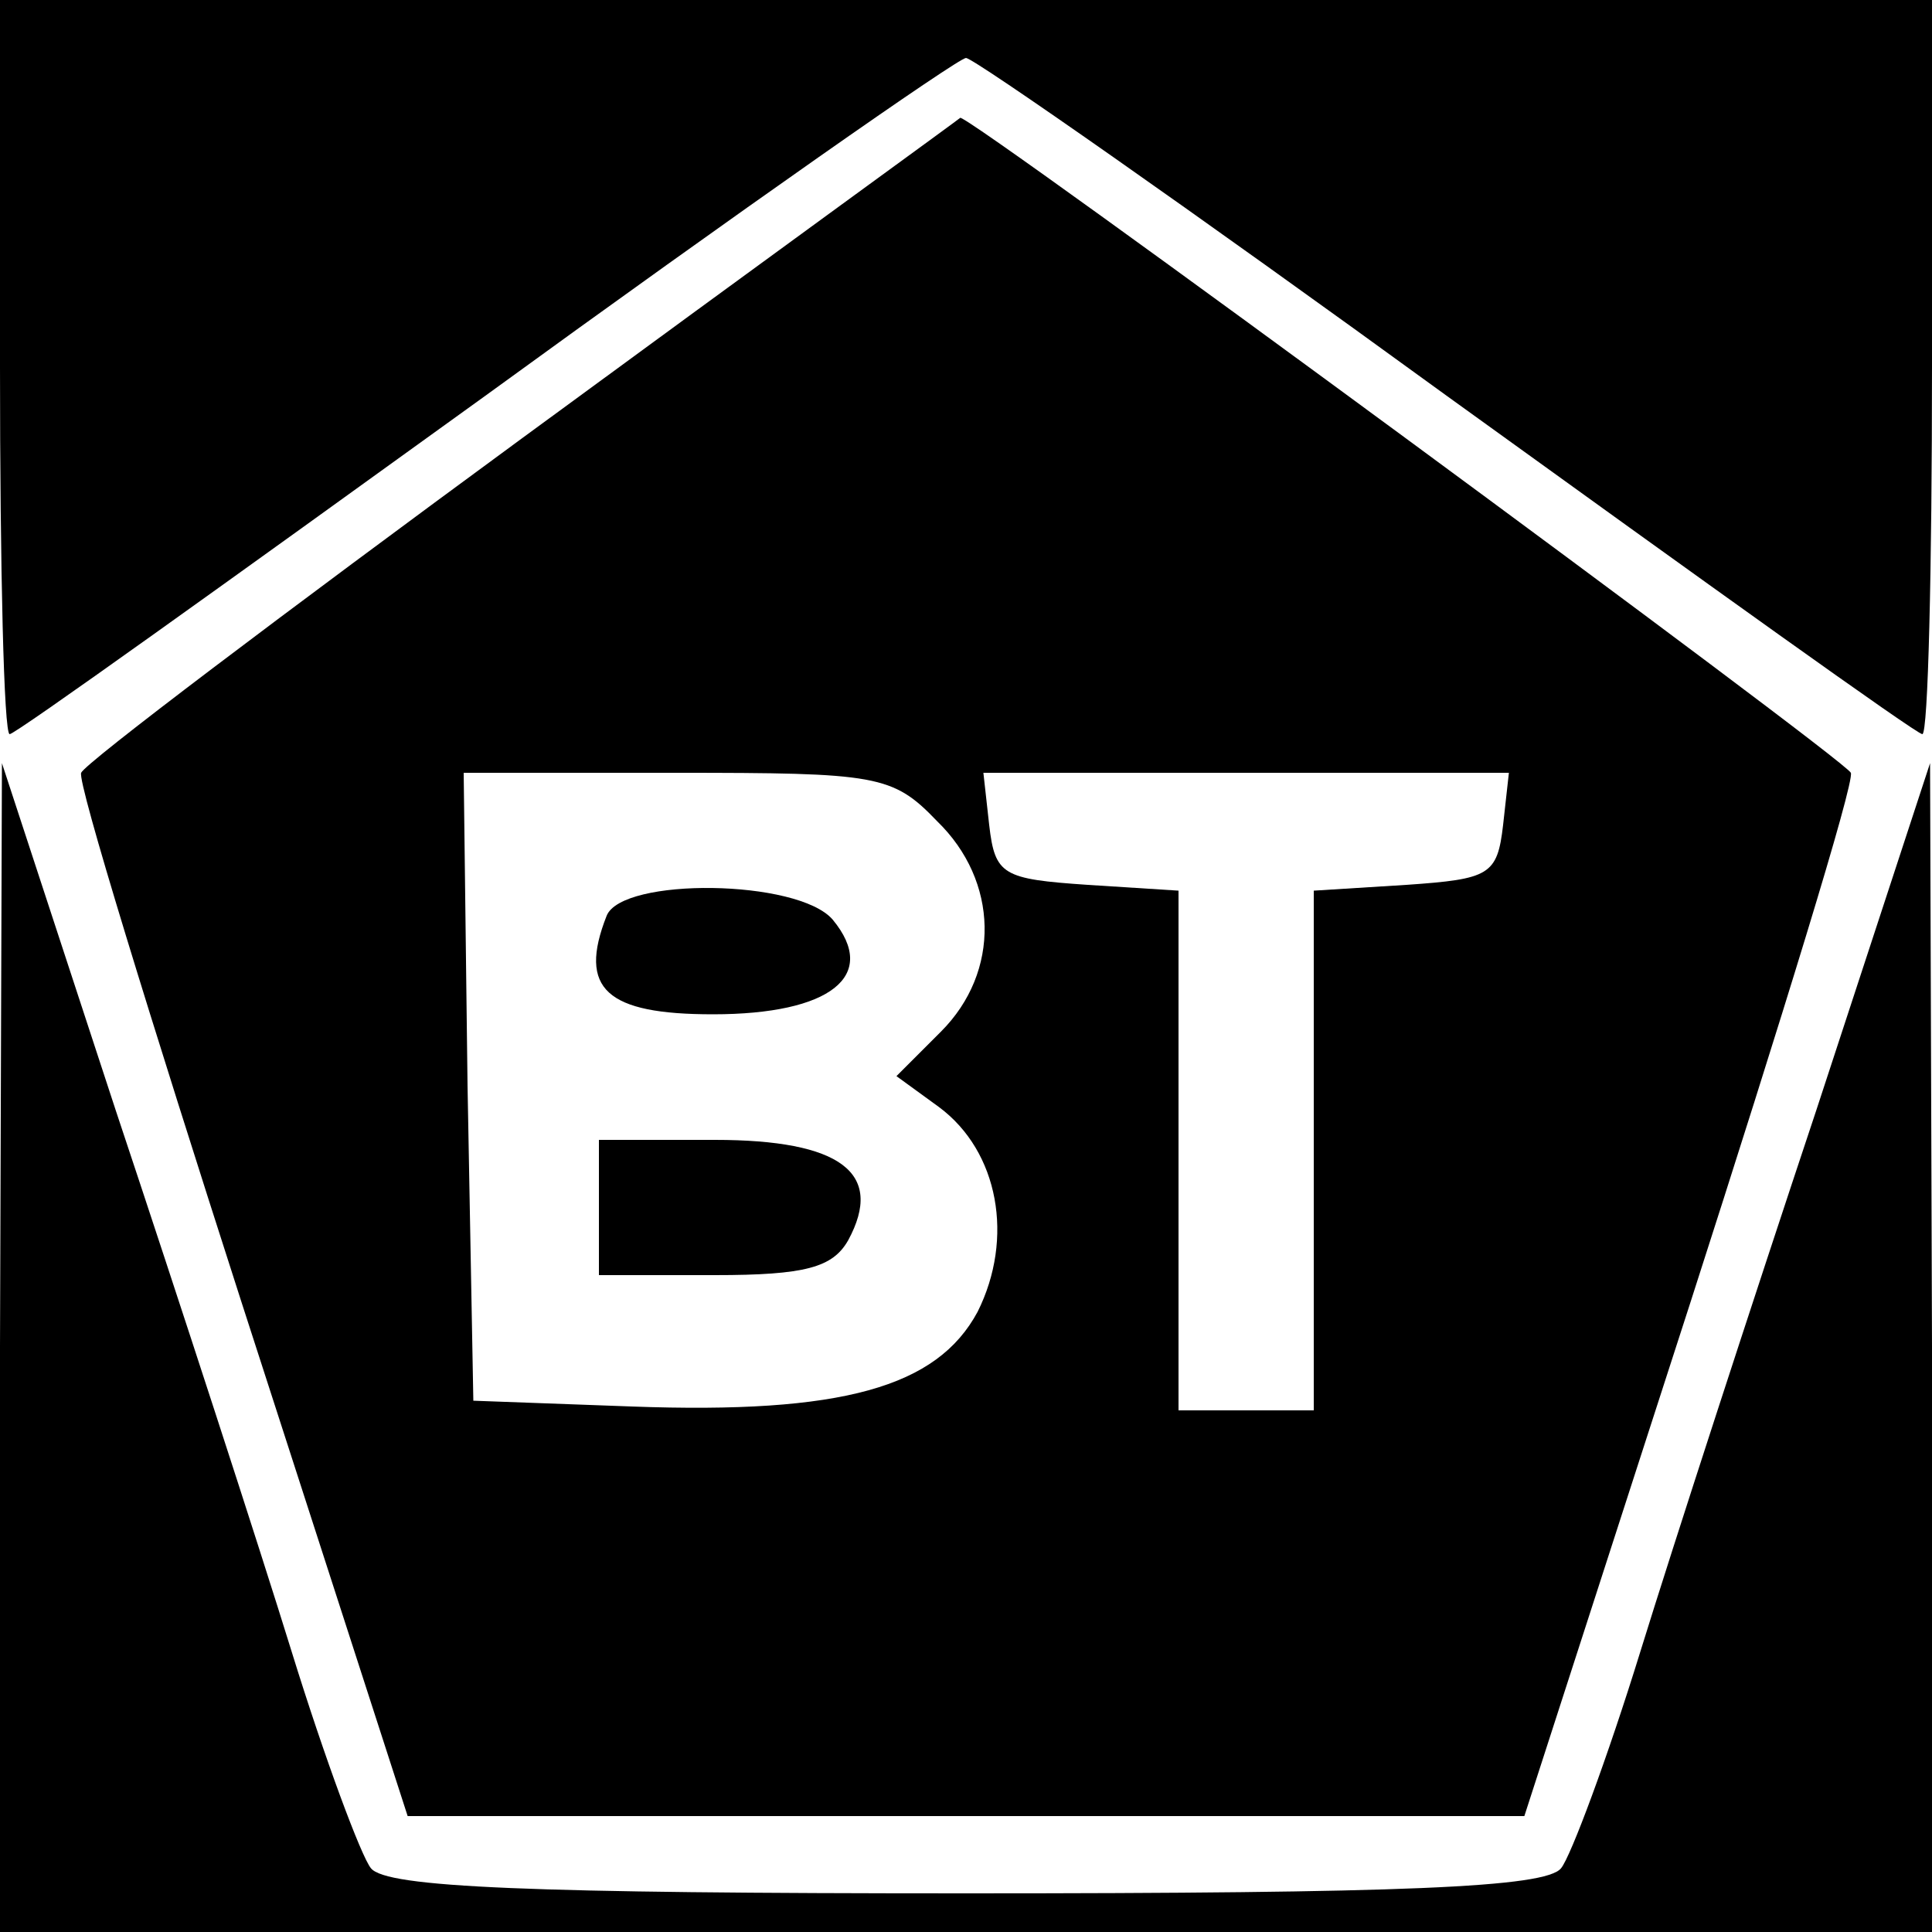 <?xml version="1.0" standalone="no"?>
<!DOCTYPE svg PUBLIC "-//W3C//DTD SVG 20010904//EN"
 "http://www.w3.org/TR/2001/REC-SVG-20010904/DTD/svg10.dtd">
<svg version="1.0" xmlns="http://www.w3.org/2000/svg"
 width="100pt" height="100pt" viewBox="0 0 100 100"
 preserveAspectRatio="xMidYMid meet">
<g transform="translate(0,100) scale(0.1,-0.1)"
fill="#000000" stroke="none">
<path d="M0 810 c0 -104 2 -190 5 -190 3 0 113 79 246 175 132 96 245 175 249
175 4 0 117 -79 249 -175 133 -96 243 -175 246 -175 3 0 5 86 5 190 l0 190
-500 0 -500 0 0 -190z"/>
<path d="M270 773 c-124 -91 -226 -168 -228 -173 -2 -5 36 -128 83 -274 l86
-266 289 0 289 0 86 266 c47 146 85 269 83 274 -3 7 -458 342 -461 339 -1 -1
-103 -75 -227 -166z m215 -198 c32 -31 33 -78 2 -109 l-23 -23 22 -16 c31 -23
39 -68 20 -106 -21 -39 -70 -53 -179 -49 l-82 3 -3 163 -2 162 110 0 c104 0
112 -1 135 -25z m293 -2 c-3 -26 -7 -28 -50 -31 l-48 -3 0 -135 0 -134 -35 0
-35 0 0 134 0 135 -47 3 c-44 3 -48 5 -51 31 l-3 27 136 0 136 0 -3 -27z"/>
<path d="M314 526 c-15 -38 0 -51 55 -51 61 0 86 20 62 49 -18 21 -109 22
-117 2z"/>
<path d="M310 375 l0 -35 60 0 c47 0 61 4 69 18 19 35 -4 52 -69 52 l-60 0 0
-35z"/>
<path d="M0 303 l0 -303 500 0 500 0 0 303 -1 302 -59 -180 c-33 -99 -74 -225
-91 -280 -17 -55 -36 -106 -41 -112 -8 -10 -82 -13 -308 -13 -226 0 -300 3
-308 13 -5 6 -24 57 -41 112 -17 55 -58 181 -91 280 l-59 180 -1 -302z"/>
</g>
</svg>
